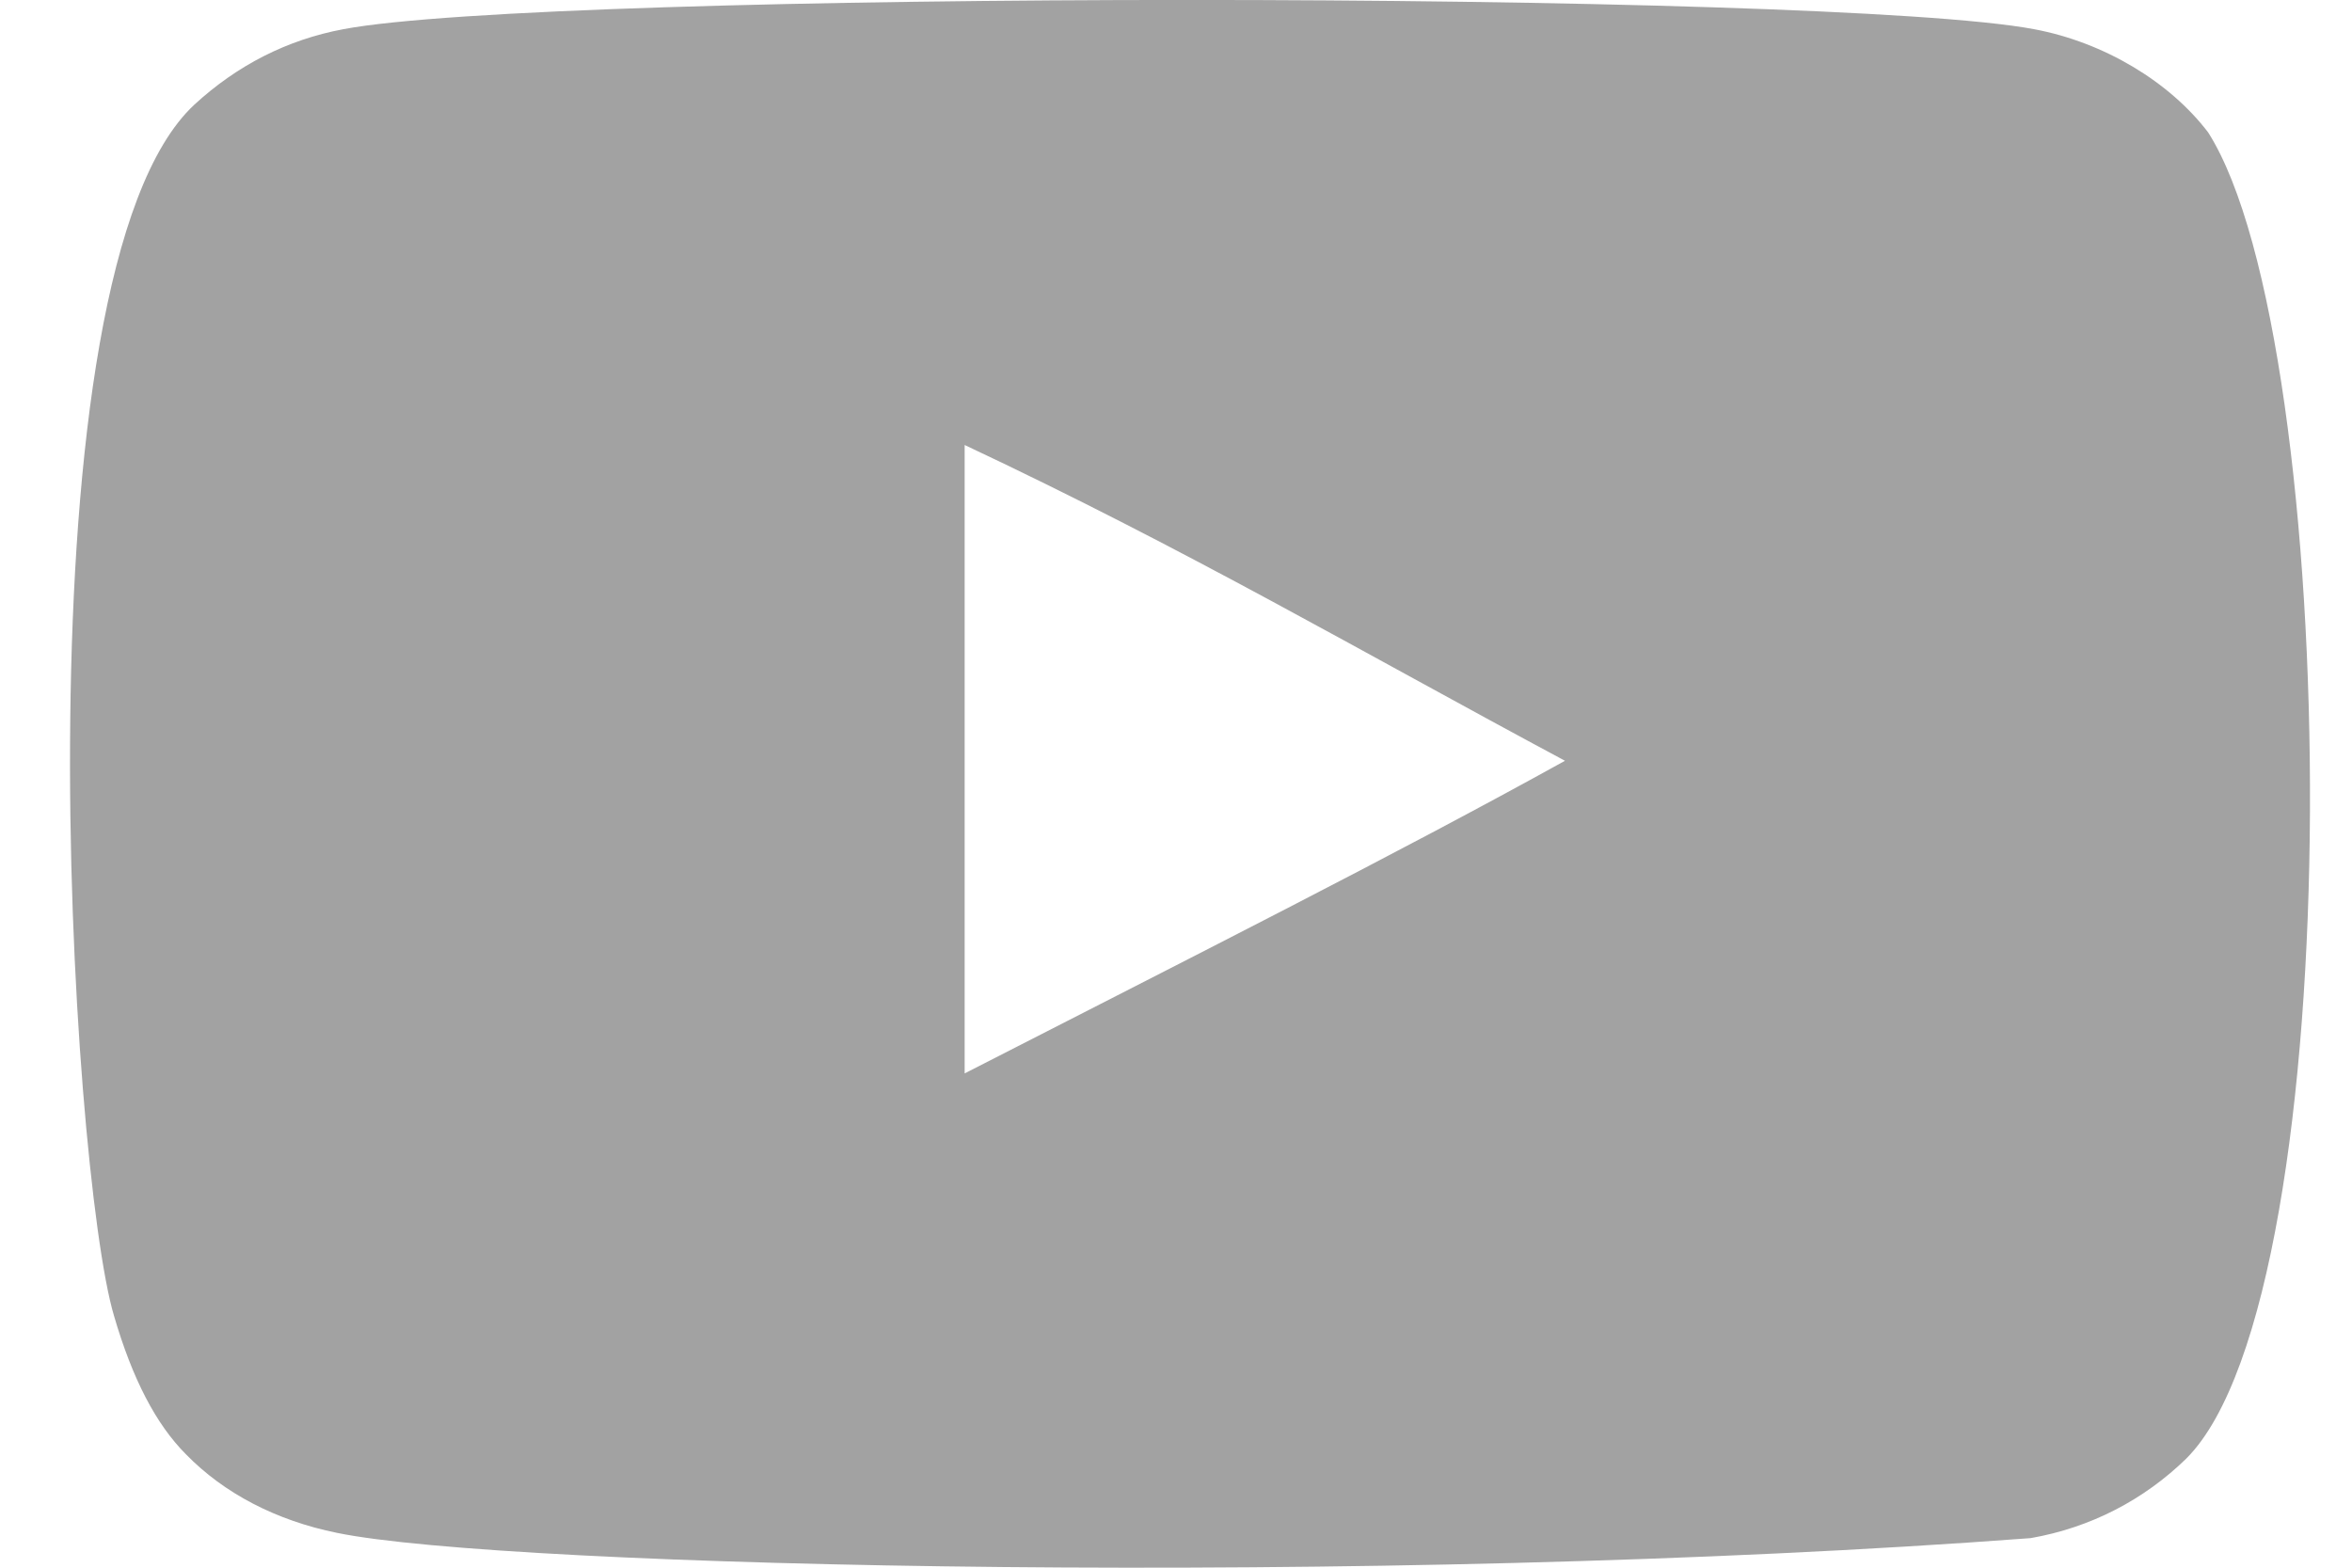 <svg width="21" height="14" viewBox="0 0 21 14" fill="none" xmlns="http://www.w3.org/2000/svg">
<path fill-rule="evenodd" clip-rule="evenodd" d="M8.613 9.586V3.974C10.606 4.912 12.149 5.817 13.973 6.794C12.468 7.628 10.606 8.565 8.613 9.586ZM19.716 1.183C19.372 0.731 18.787 0.378 18.163 0.261C16.33 -0.087 4.896 -0.088 3.064 0.261C2.564 0.355 2.119 0.582 1.736 0.934C0.125 2.43 0.63 10.452 1.018 11.751C1.182 12.314 1.393 12.719 1.659 12.986C2.001 13.338 2.47 13.58 3.009 13.689C4.518 14.001 12.293 14.175 18.131 13.736C18.669 13.642 19.145 13.392 19.521 13.025C21.011 11.535 20.909 3.062 19.716 1.183Z" fill="#A2A2A2"/>
</svg>
